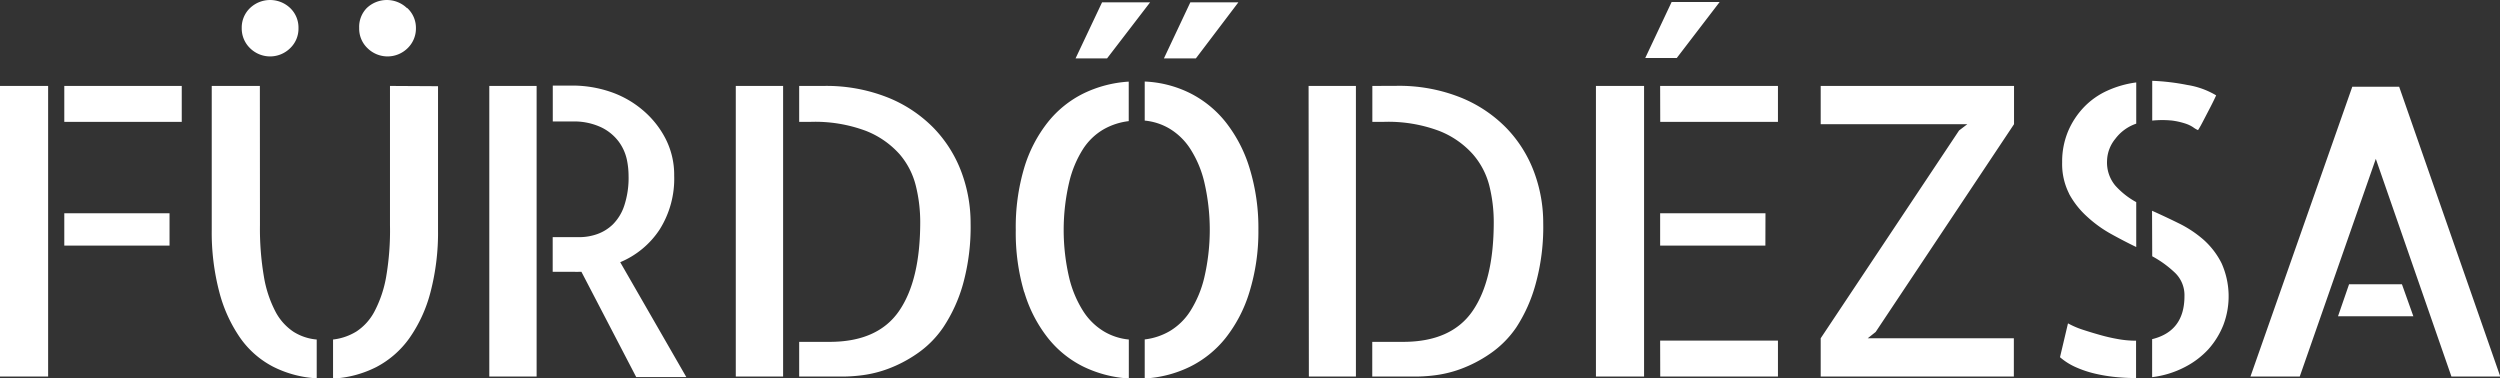<?xml version="1.0" encoding="UTF-8" standalone="no"?>
<svg
   xmlns:dc="http://purl.org/dc/elements/1.1/"
   xmlns:cc="http://creativecommons.org/ns#"
   xmlns:rdf="http://www.w3.org/1999/02/22-rdf-syntax-ns#"
   xmlns:svg="http://www.w3.org/2000/svg"
   xmlns="http://www.w3.org/2000/svg"
   xmlns:sodipodi="http://sodipodi.sourceforge.net/DTD/sodipodi-0.dtd"
   xmlns:inkscape="http://www.inkscape.org/namespaces/inkscape"
   width="278.41"
   height="42.15"
   viewBox="0 0 278.41 42.15"
   version="1.1"
   id="svg993"
   sodipodi:docname="logo_feher.svg"
   inkscape:version="1.0.1 (c497b03c, 2020-09-10)">
  <rect x="0" y="0" width="278.41" height="42.15" fill="#333333" stroke="none"/>
  <defs
     id="defs997" />
  <sodipodi:namedview
     pagecolor="#ffffff"
     bordercolor="#666666"
     borderopacity="1"
     objecttolerance="10"
     gridtolerance="10"
     guidetolerance="10"
     inkscape:pageopacity="0"
     inkscape:pageshadow="2"
     inkscape:window-width="689"
     inkscape:window-height="480"
     id="namedview995"
     showgrid="false"
     inkscape:zoom="3.9366402"
     inkscape:cx="139.205"
     inkscape:cy="21.075001"
     inkscape:window-x="0"
     inkscape:window-y="23"
     inkscape:window-maximized="0"
     inkscape:current-layer="svg993" />
  <title
     id="title989">Asset 3</title>
  <path
     d="M261.6,31.66l-1.23,3.56h8.39l-1.27-3.56Zm5.58-22h-5.22L250.62,41.93h5.49l8.47-24.24L273,41.93h5.44ZM239.68,28.54a11.66,11.66,0,0,1,2.59,1.89,3.46,3.46,0,0,1,1,2.55q0,3.91-3.6,4.79V42a10.58,10.58,0,0,0,3.6-1.1,9.39,9.39,0,0,0,2.66-2,9.08,9.08,0,0,0,1.67-2.7,9,9,0,0,0-.2-6.89,8.77,8.77,0,0,0-2-2.61,12.67,12.67,0,0,0-2.74-1.82q-1.52-.75-3-1.41ZM229.41,39.78a7,7,0,0,0,1.78,1.12,11.87,11.87,0,0,0,2.17.72,17.48,17.48,0,0,0,2.26.37q1.12.11,2.17.11h.09V37.94h-.13a11.06,11.06,0,0,1-1.89-.18,19.79,19.79,0,0,1-2-.46q-1-.28-2-.61a9.42,9.42,0,0,1-1.56-.68Zm1-18.22a9.49,9.49,0,0,0,2,2.55A13.77,13.77,0,0,0,235,26q1.45.81,2.9,1.51v-5a8.77,8.77,0,0,1-2.33-1.84,4,4,0,0,1-.92-2.77,4,4,0,0,1,.92-2.44,4.87,4.87,0,0,1,2.33-1.69V9.18a11.36,11.36,0,0,0-3.18.9,8.41,8.41,0,0,0-2.63,1.84,8.93,8.93,0,0,0-1.78,2.7,8.73,8.73,0,0,0-.66,3.47,7.3,7.3,0,0,0,.77,3.47M245,14.14q.22-.4.53-1l.66-1.27q.35-.68.61-1.25a9,9,0,0,0-3.23-1.16A24.58,24.58,0,0,0,239.68,9v4.43a10.88,10.88,0,0,1,2.24,0,8.25,8.25,0,0,1,1.45.33,3.58,3.58,0,0,1,.88.42,2.63,2.63,0,0,0,.53.31,3.84,3.84,0,0,0,.26-.44M202.76,9.57v4.26h16.33l-.92.7L202.76,37.67v4.26h21.51V37.67H208l.88-.7,15.41-23.14V9.57ZM186.16.22l-2.94,6.24h3.51L191.51.22Zm-1.27,13.35H198v-4H184.88Zm0,28.36H198v-4H184.88Zm11.72-18.18H184.88v3.6h11.72ZM177.73,41.93h5.36V9.57h-5.36ZM152.83,9.57v4h1.27a16.16,16.16,0,0,1,6.15,1A9.85,9.85,0,0,1,164,17.15a8.52,8.52,0,0,1,1.87,3.58,16.82,16.82,0,0,1,.48,4q0,6.5-2.37,9.92t-7.73,3.42h-3.43v3.86H158a17.25,17.25,0,0,0,1.89-.15,13.1,13.1,0,0,0,2.81-.7,14.68,14.68,0,0,0,3.18-1.65,11.18,11.18,0,0,0,3-3A17,17,0,0,0,171,31.68a23.79,23.79,0,0,0,.86-6.83,16.22,16.22,0,0,0-1-5.64,14.15,14.15,0,0,0-3.05-4.9,14.89,14.89,0,0,0-5.14-3.45,18.49,18.49,0,0,0-7.18-1.3Zm-7.07,32.36H151V9.57h-5.27ZM132.56.26,129.62,6.5h3.56L137.91.26Zm-9.83,0L119.78,6.5h3.51L128.08.26Zm4.75,13.17a6.63,6.63,0,0,1,2.77.9,7.12,7.12,0,0,1,2.3,2.24,11.92,11.92,0,0,1,1.56,3.69,23.44,23.44,0,0,1,0,10.67,12.29,12.29,0,0,1-1.54,3.69,6.92,6.92,0,0,1-2.28,2.24,7.19,7.19,0,0,1-2.81.94v4.35a13.18,13.18,0,0,0,5-1.29,11.74,11.74,0,0,0,4-3.21,15.53,15.53,0,0,0,2.66-5.12,22.86,22.86,0,0,0,1-6.94,22.65,22.65,0,0,0-1-6.92,15.56,15.56,0,0,0-2.66-5.09,11.91,11.91,0,0,0-4-3.23,12.49,12.49,0,0,0-5-1.27Zm-13.41,19.1a15.18,15.18,0,0,0,2.64,5.12,11.59,11.59,0,0,0,4,3.21,13.47,13.47,0,0,0,5,1.29V37.81a6.64,6.64,0,0,1-2.77-.9,7.06,7.06,0,0,1-2.31-2.26,12.23,12.23,0,0,1-1.56-3.71,23.38,23.38,0,0,1,0-10.65,12,12,0,0,1,1.54-3.69,6.78,6.78,0,0,1,2.28-2.19,7.41,7.41,0,0,1,2.81-.92V9.09a13.38,13.38,0,0,0-5,1.3,11.67,11.67,0,0,0-4,3.21,15.21,15.21,0,0,0-2.64,5.09,23.09,23.09,0,0,0-.94,6.92,23.3,23.3,0,0,0,.94,6.94M89,9.57v4h1.27a16.16,16.16,0,0,1,6.15,1,9.85,9.85,0,0,1,3.75,2.59A8.52,8.52,0,0,1,102,20.73a16.76,16.76,0,0,1,.48,4q0,6.5-2.37,9.92t-7.73,3.42H89v3.86h5.18a17.27,17.27,0,0,0,1.89-.15,13.1,13.1,0,0,0,2.81-.7,14.66,14.66,0,0,0,3.18-1.65,11.16,11.16,0,0,0,3-3,17,17,0,0,0,2.17-4.74,23.83,23.83,0,0,0,.86-6.83,16.22,16.22,0,0,0-1-5.64,14.17,14.17,0,0,0-3.05-4.9,14.89,14.89,0,0,0-5.14-3.45,18.5,18.5,0,0,0-7.18-1.3ZM81.94,41.93h5.27V9.57H81.94ZM69.07,29.2a9.74,9.74,0,0,0,4.39-3.64,10.6,10.6,0,0,0,1.62-6,8.82,8.82,0,0,0-1-4.19,10.33,10.33,0,0,0-2.59-3.18,11,11,0,0,0-3.62-2,13.1,13.1,0,0,0-4.08-.66H61.56v4h2.15A7.09,7.09,0,0,1,67,14.2a5.32,5.32,0,0,1,1.91,1.58,5.24,5.24,0,0,1,.9,2A8.91,8.91,0,0,1,70,19.58a9.85,9.85,0,0,1-.48,3.32A5.29,5.29,0,0,1,68.24,25a4.8,4.8,0,0,1-1.76,1.08,6,6,0,0,1-1.93.33h-3v3.86H64a3.49,3.49,0,0,0,.46,0l.29,0,6.1,11.72h5.58ZM54.49,41.93h5.27V9.57H54.49ZM32.32.9a3.24,3.24,0,0,0-4.48,0,3,3,0,0,0-.92,2.22,3.05,3.05,0,0,0,.92,2.24,3.18,3.18,0,0,0,4.48,0,3,3,0,0,0,.92-2.24A3,3,0,0,0,32.32.9m13,0a3.24,3.24,0,0,0-4.48,0A3,3,0,0,0,40,3.12a3,3,0,0,0,.92,2.24,3.18,3.18,0,0,0,4.48,0,3.05,3.05,0,0,0,.92-2.24A3,3,0,0,0,45.36.9M43.43,9.57v15.5A30.63,30.63,0,0,1,43,30.85a13.11,13.11,0,0,1-1.3,3.84,6,6,0,0,1-2,2.22,6.32,6.32,0,0,1-2.61.9v4.35a12.06,12.06,0,0,0,4.83-1.29,10.49,10.49,0,0,0,3.67-3.21,15.72,15.72,0,0,0,2.35-5.12,26.2,26.2,0,0,0,.84-6.94v-16Zm-14.49,0H23.58v16a26.16,26.16,0,0,0,.84,6.94,16,16,0,0,0,2.33,5.12,10.23,10.23,0,0,0,3.67,3.21,12.23,12.23,0,0,0,4.85,1.29V37.81a5.72,5.72,0,0,1-2.61-.88,6.09,6.09,0,0,1-2-2.26,13,13,0,0,1-1.27-3.86,31.76,31.76,0,0,1-.44-5.73Zm-21.78,4H20.24v-4H7.16ZM18.88,23.75H7.16v3.6H18.88ZM0,41.93H5.36V9.57H0Z"
     fill="#fff"
     id="path991" />
</svg>
